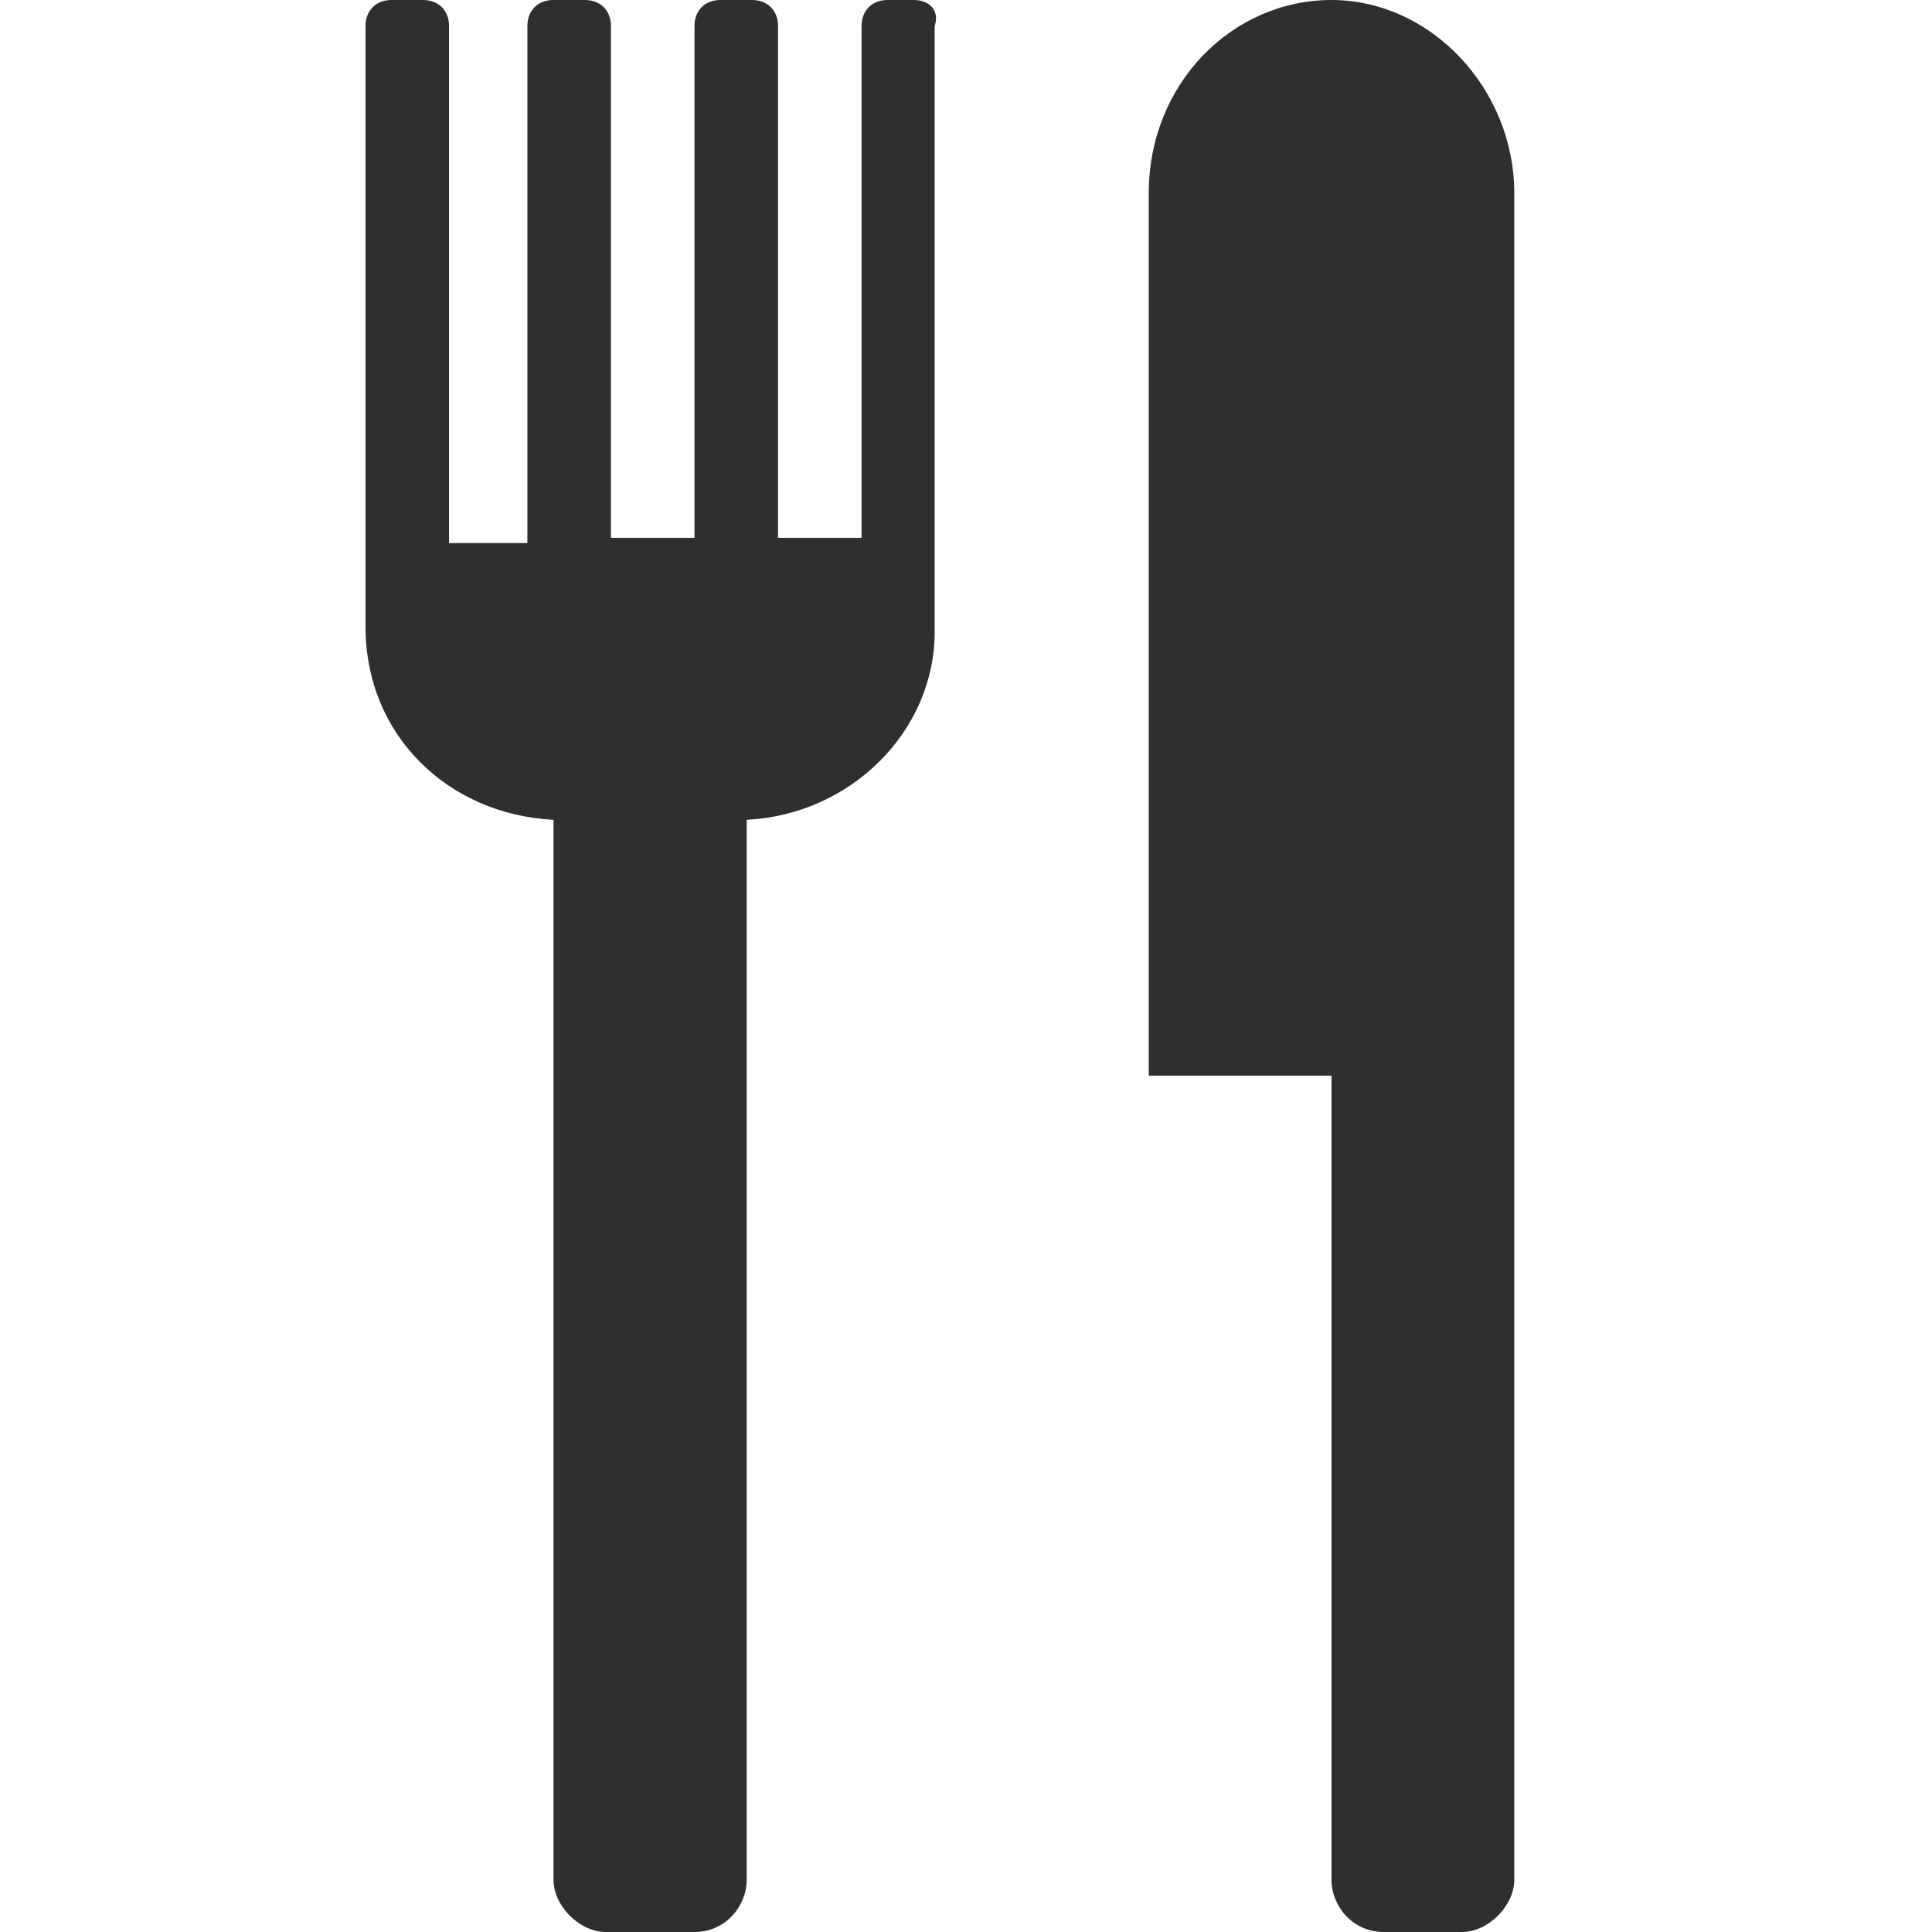 <?xml version="1.0" encoding="utf-8"?>
<!-- Generator: Adobe Illustrator 21.0.0, SVG Export Plug-In . SVG Version: 6.00 Build 0)  -->
<svg version="1.1" id="Layer_1" xmlns="http://www.w3.org/2000/svg" xmlns:xlink="http://www.w3.org/1999/xlink" x="0px" y="0px"
	 viewBox="0 0 37 37" style="enable-background:new 0 0 37 37;" xml:space="preserve">
<style type="text/css">
	.st0{fill:#2F2F2F;}
</style>
<title>noun_802378</title>
<desc>Created with Sketch.</desc>
<g id="Desktop">
	<g id="_x30_2-02-01-Destinos-Detail" transform="translate(-793, -2591)">
		<g id="VIVE-CALA-MILLOR" transform="translate(0, 2369)">
			<g id="_x2D_-Filters" transform="translate(364, 187)">
				<g id="_x2D_-Golf" transform="translate(364, 0)">
					<g id="noun_802378" transform="translate(65, 35)">
						<path id="Shape" class="st0" d="M25.5,36c0,0.5,0.4,1,1,1H28c0.5,0,1-0.5,1-1V20.6v-6.9V3.7c0-2-1.6-3.7-3.5-3.7
							C23.6,0,22,1.6,22,3.7v16.9h3.5L25.5,36L25.5,36z"/>
						<path id="Shape_1_" class="st0" d="M10.6,15.7V36c0,0.5,0.5,1,1,1h1.7c0.6,0,1-0.5,1-1V15.7c2-0.1,3.6-1.7,3.6-3.6V0.5
							C18,0.2,17.8,0,17.5,0H17c-0.3,0-0.5,0.2-0.5,0.5v9.8h-1.6V0.5c0-0.3-0.2-0.5-0.5-0.5h-0.6c-0.3,0-0.5,0.2-0.5,0.5v9.8h-1.6
							V0.5c0-0.3-0.2-0.5-0.5-0.5h-0.6c-0.3,0-0.5,0.2-0.5,0.5v9.9H8.6V0.5C8.6,0.2,8.4,0,8.1,0H7.5C7.2,0,7,0.2,7,0.5V12
							C7,14.1,8.6,15.6,10.6,15.7z"/>
					</g>
				</g>
			</g>
		</g>
	</g>
</g>
</svg>
